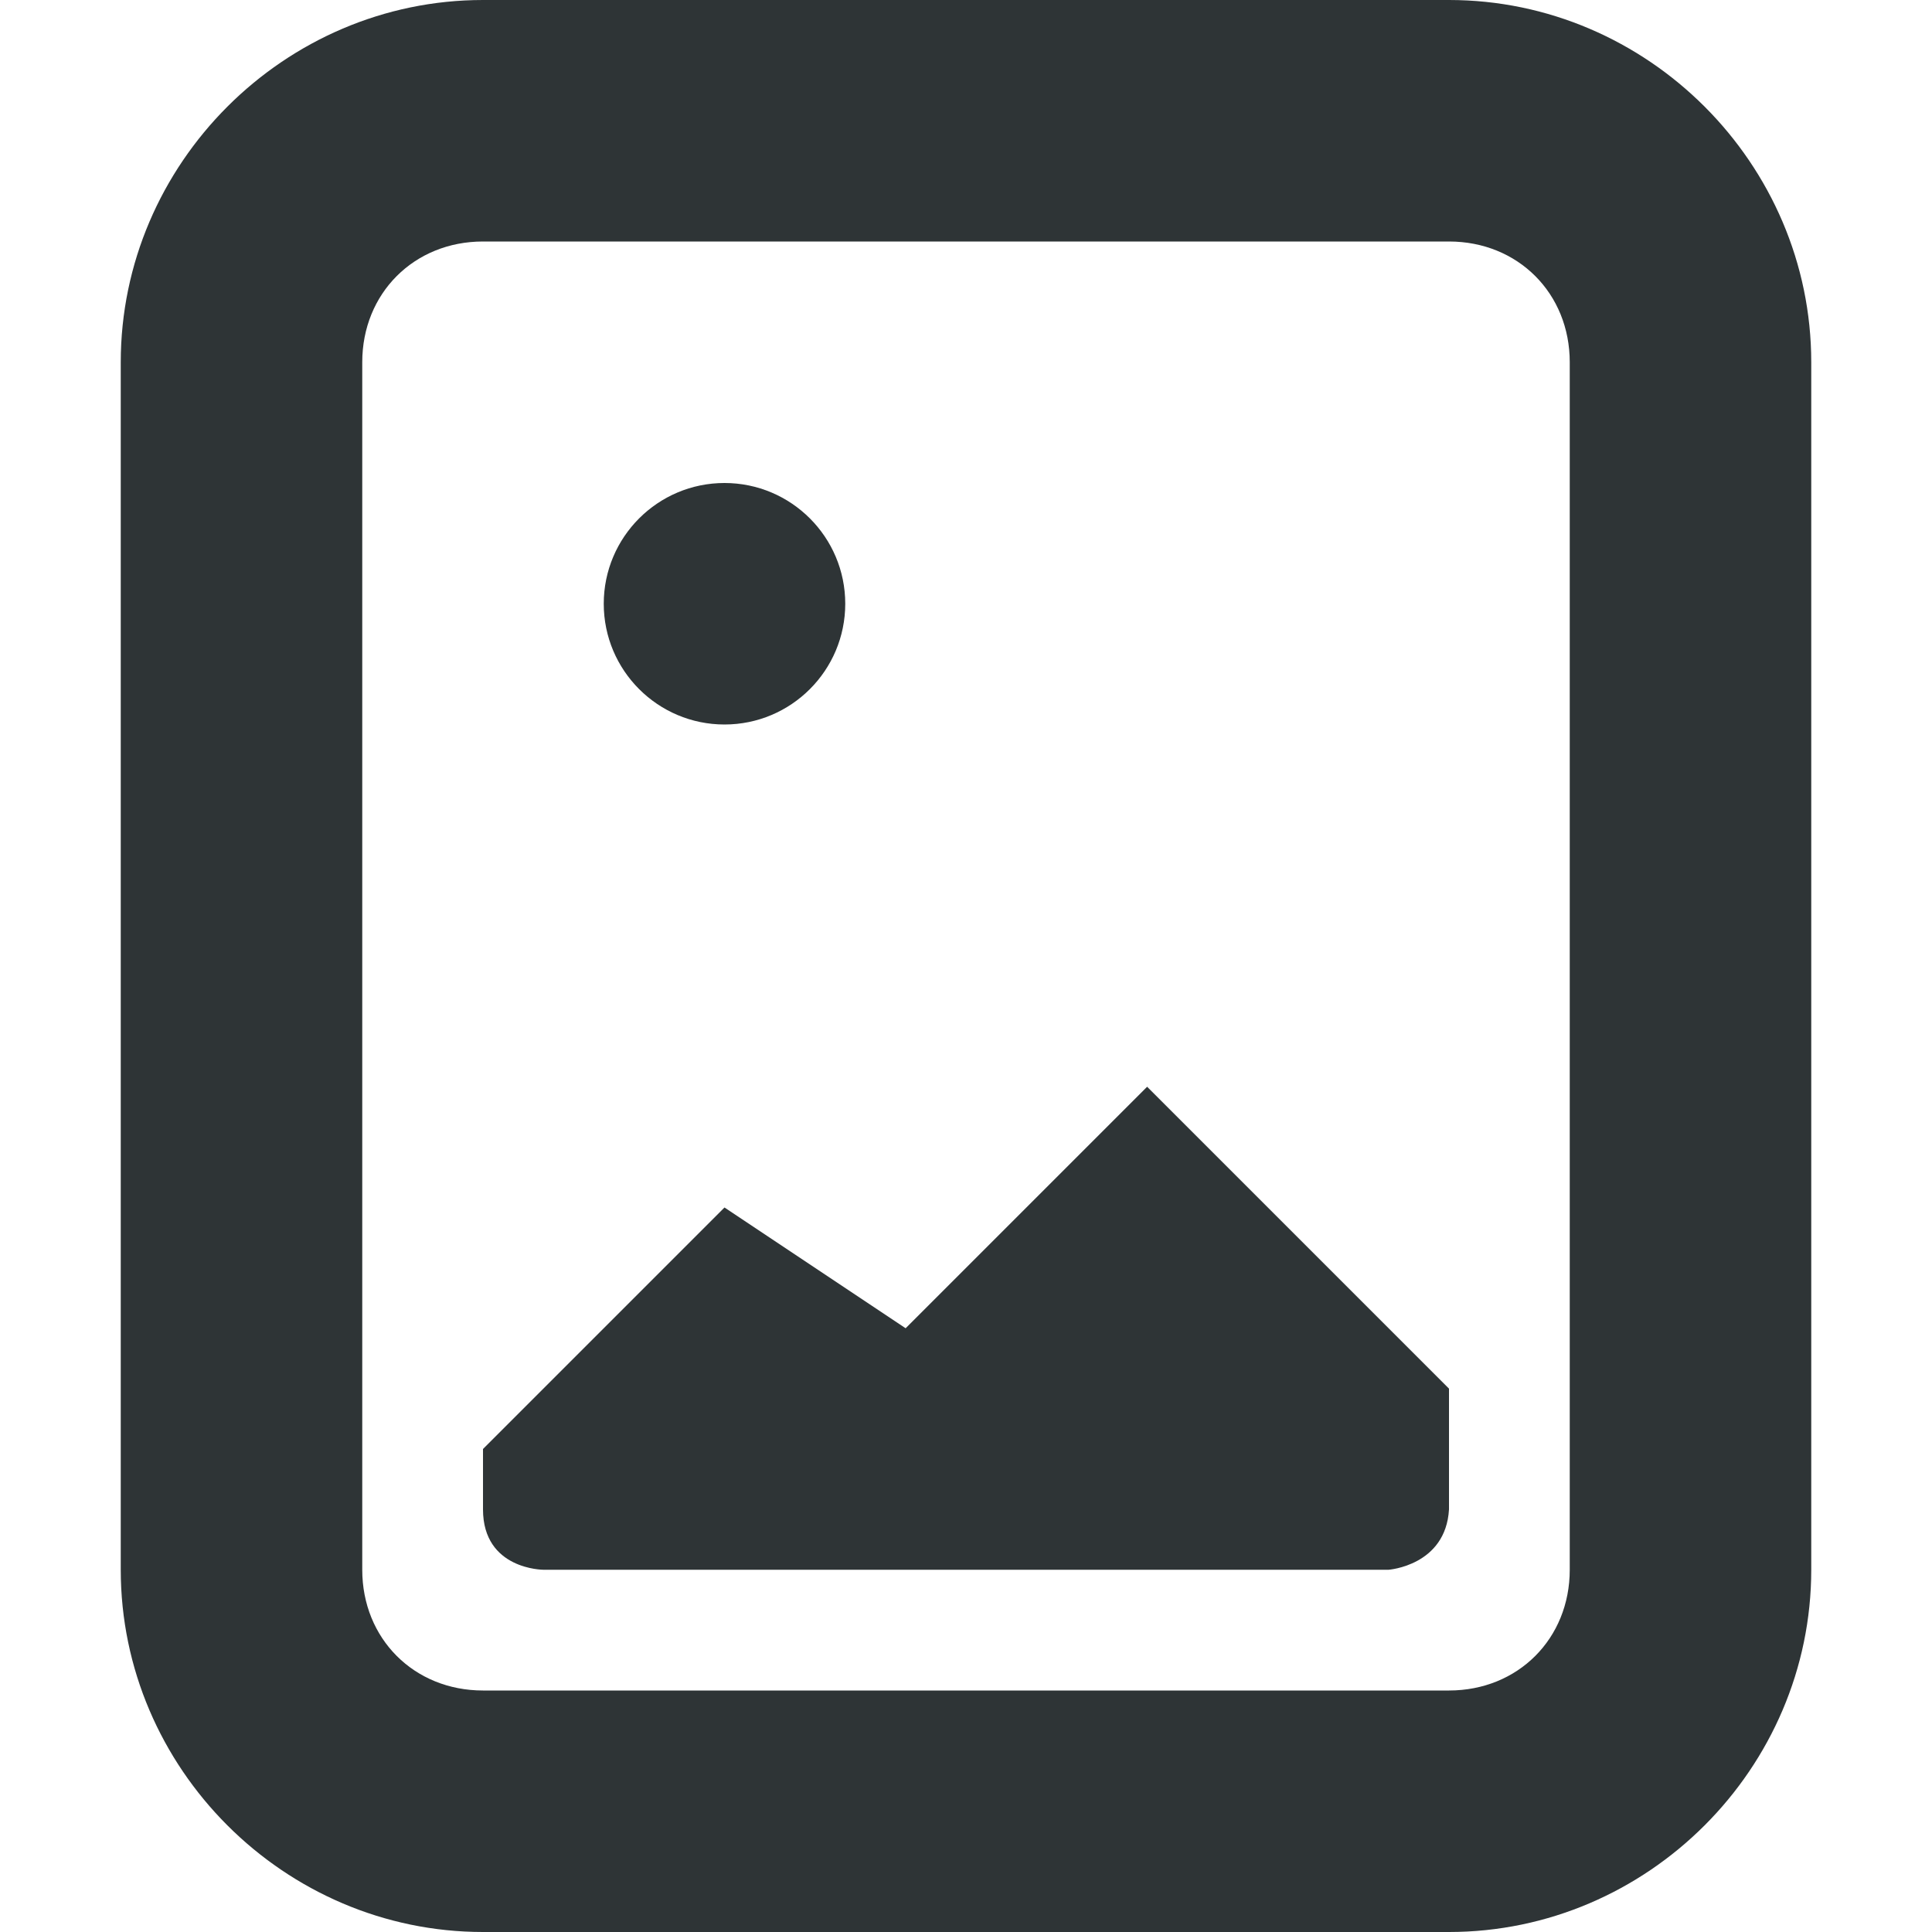 <svg viewBox="0 0 16 16" xmlns="http://www.w3.org/2000/svg"><path d="m4 0c-1.645 0-3 1.355-3 3v10c0 1.645 1.355 3 3 3h8c1.645 0 3-1.355 3-3v-10c0-1.645-1.355-3-3-3zm0 2h8c.571 0 1 .429 1 1v10c0 .571-.429 1-1 1h-8c-.571 0-1-.429-1-1v-10c0-.571.429-1 1-1zm2 2c-.552 0-1 .448-1 1s.448 1 1 1 1-.448 1-1-.448-1-1-1zm3.5 5-2 2-1.5-1-2 2v.5c0 .5.5.5.5.5h7s.473-.034.5-.5v-1z" fill="#2e3436"/></svg>